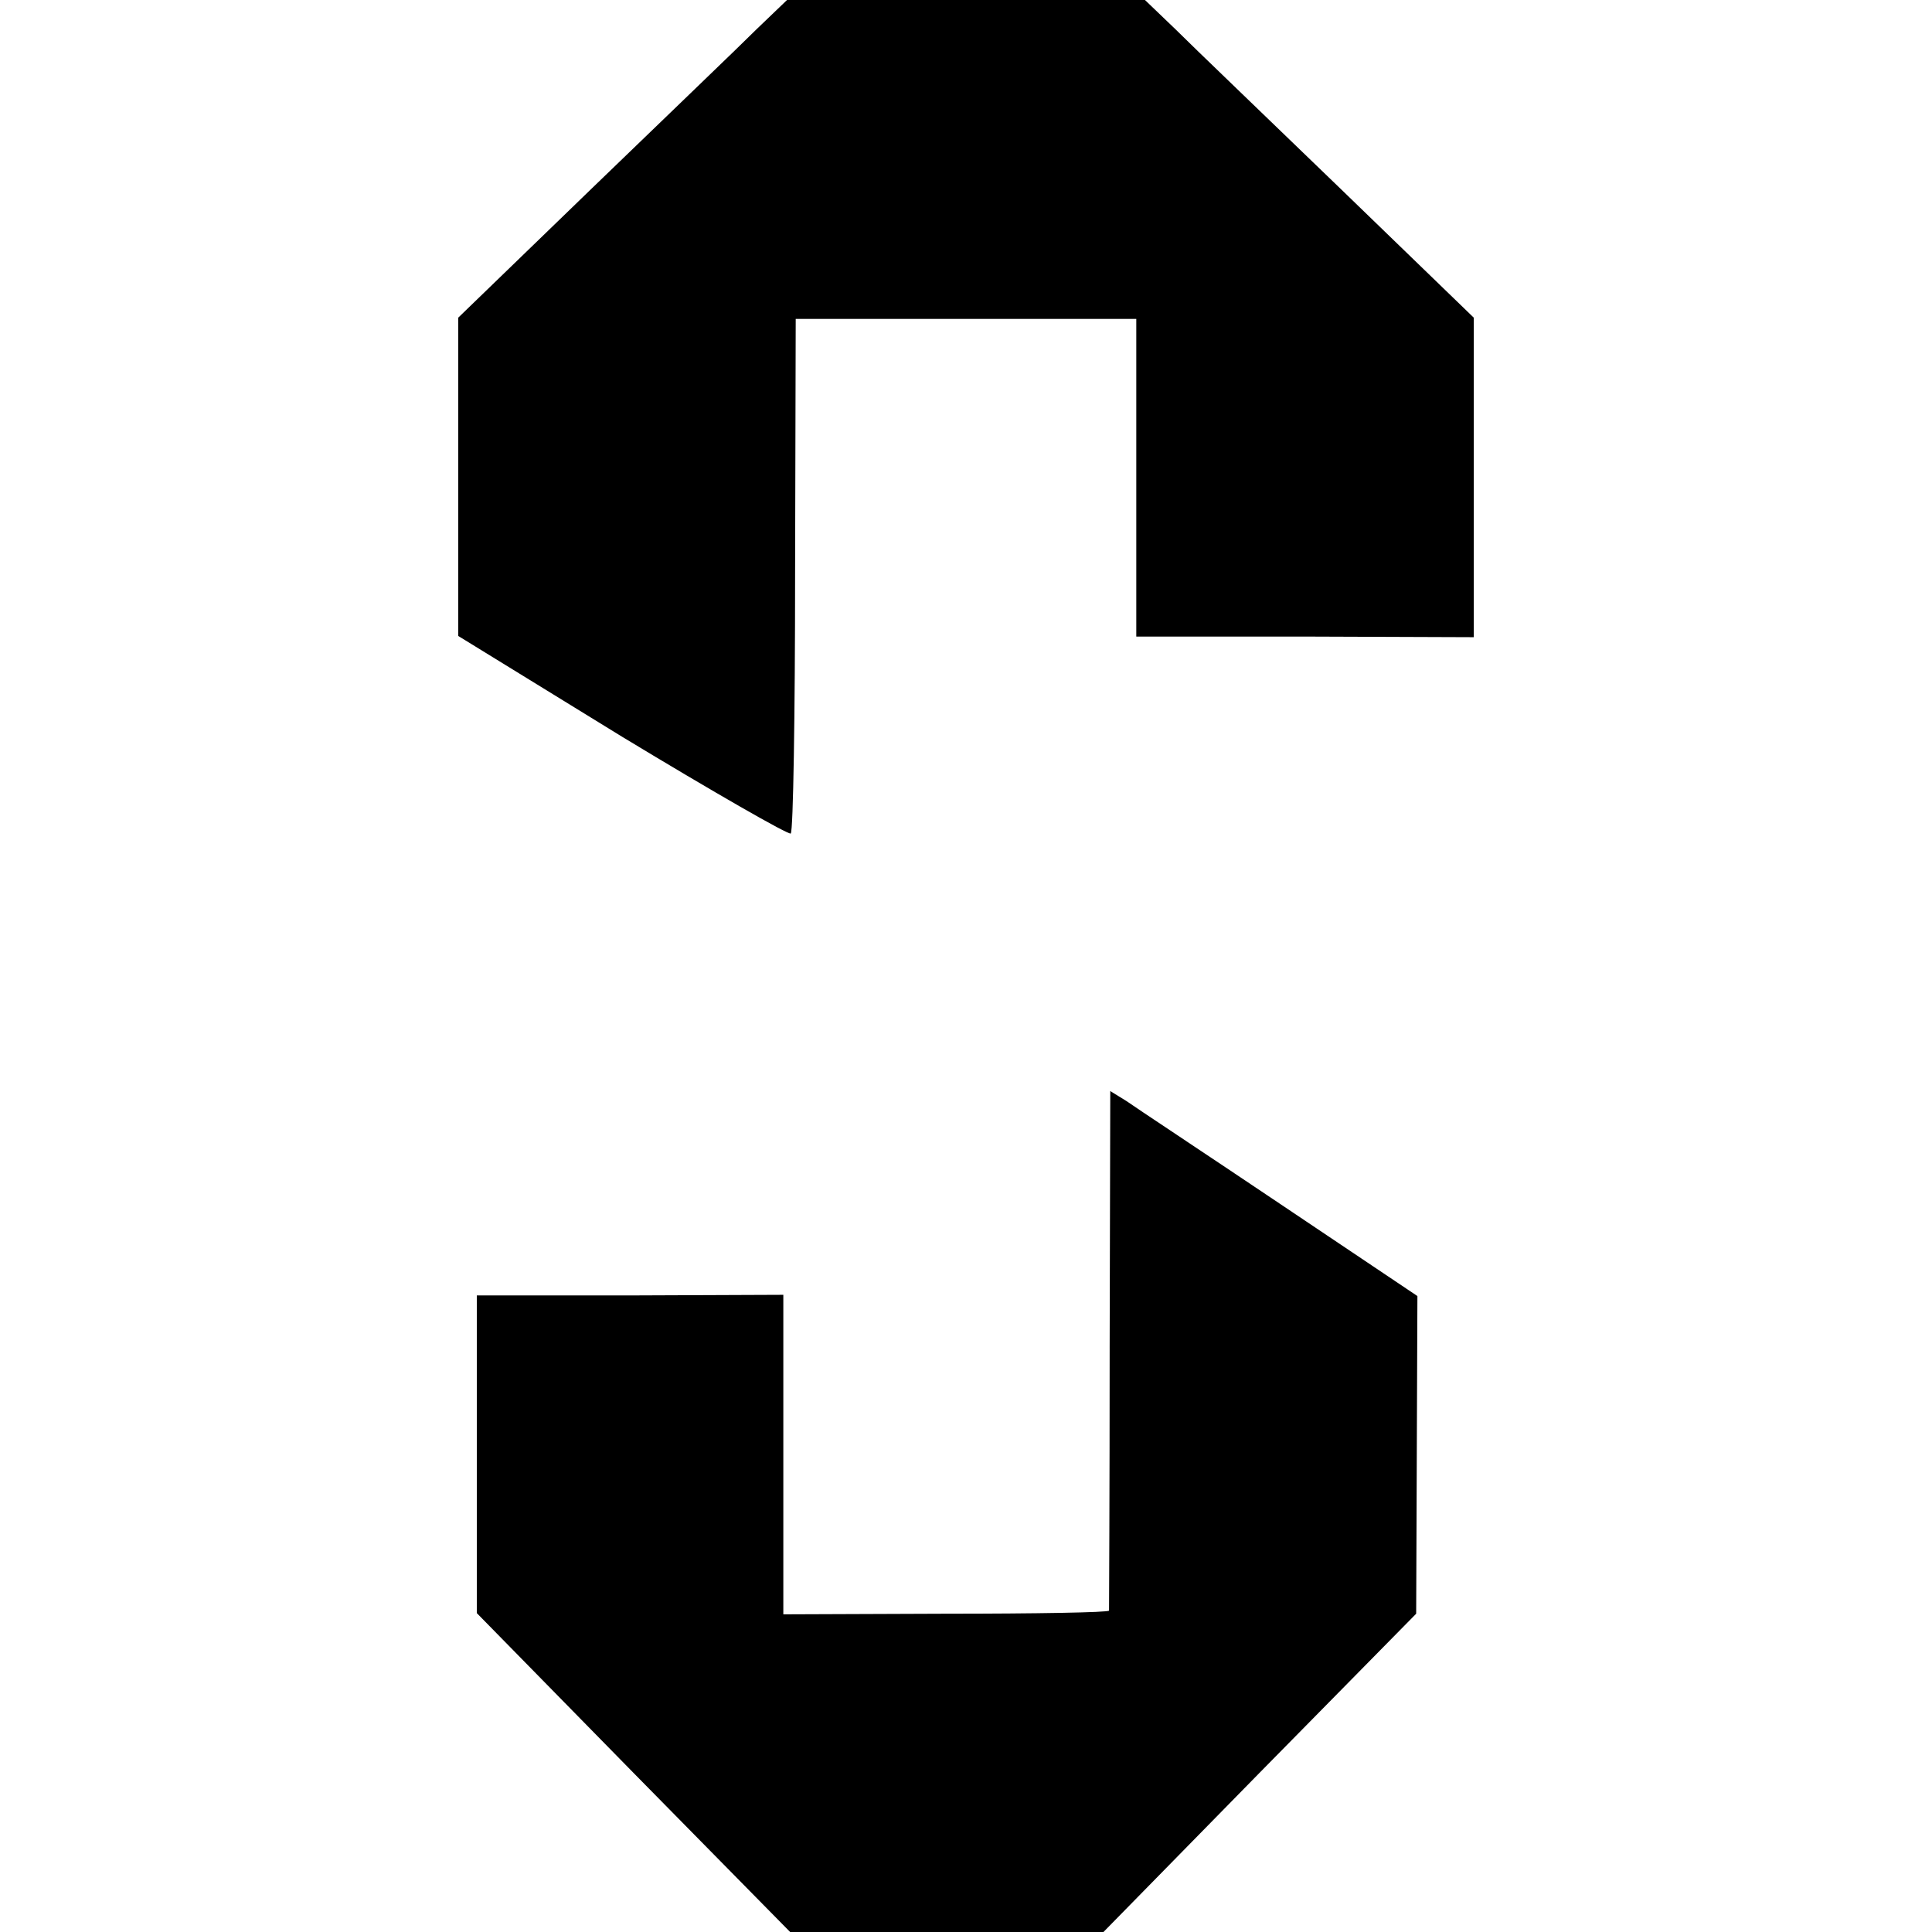 <?xml version="1.0" standalone="no"?>
<!DOCTYPE svg PUBLIC "-//W3C//DTD SVG 20010904//EN"
 "http://www.w3.org/TR/2001/REC-SVG-20010904/DTD/svg10.dtd">
<svg version="1.0" xmlns="http://www.w3.org/2000/svg"
 width="312pt" height="312pt" viewBox="0 0 312 312"
 preserveAspectRatio="xMidYMid meet">
<g transform="translate(0,312) scale(0.1,-0.1)"
fill="#000000" stroke="none">
<path d="M1222 3073 c-27 -27 -147 -142 -266 -257 l-216 -209 0 -257 0 -257
265 -163 c147 -89 269 -159 272 -156 4 4 7 192 7 419 l1 412 275 0 275 0 0
-256 0 -257 273 0 272 -1 0 258 0 258 -216 209 c-119 115 -239 230 -266 257
l-49 47 -289 0 -289 0 -49 -47z"/>
<path d="M1792 942 c0 -230 -1 -419 -1 -423 -1 -3 -119 -5 -263 -5 l-263 -1 0
258 0 258 -247 -1 -248 0 0 -256 0 -257 253 -258 253 -257 253 0 253 0 252
257 253 257 1 256 1 257 -222 149 c-122 82 -234 156 -248 166 l-26 16 -1 -416z"/>
</g>
</svg>
